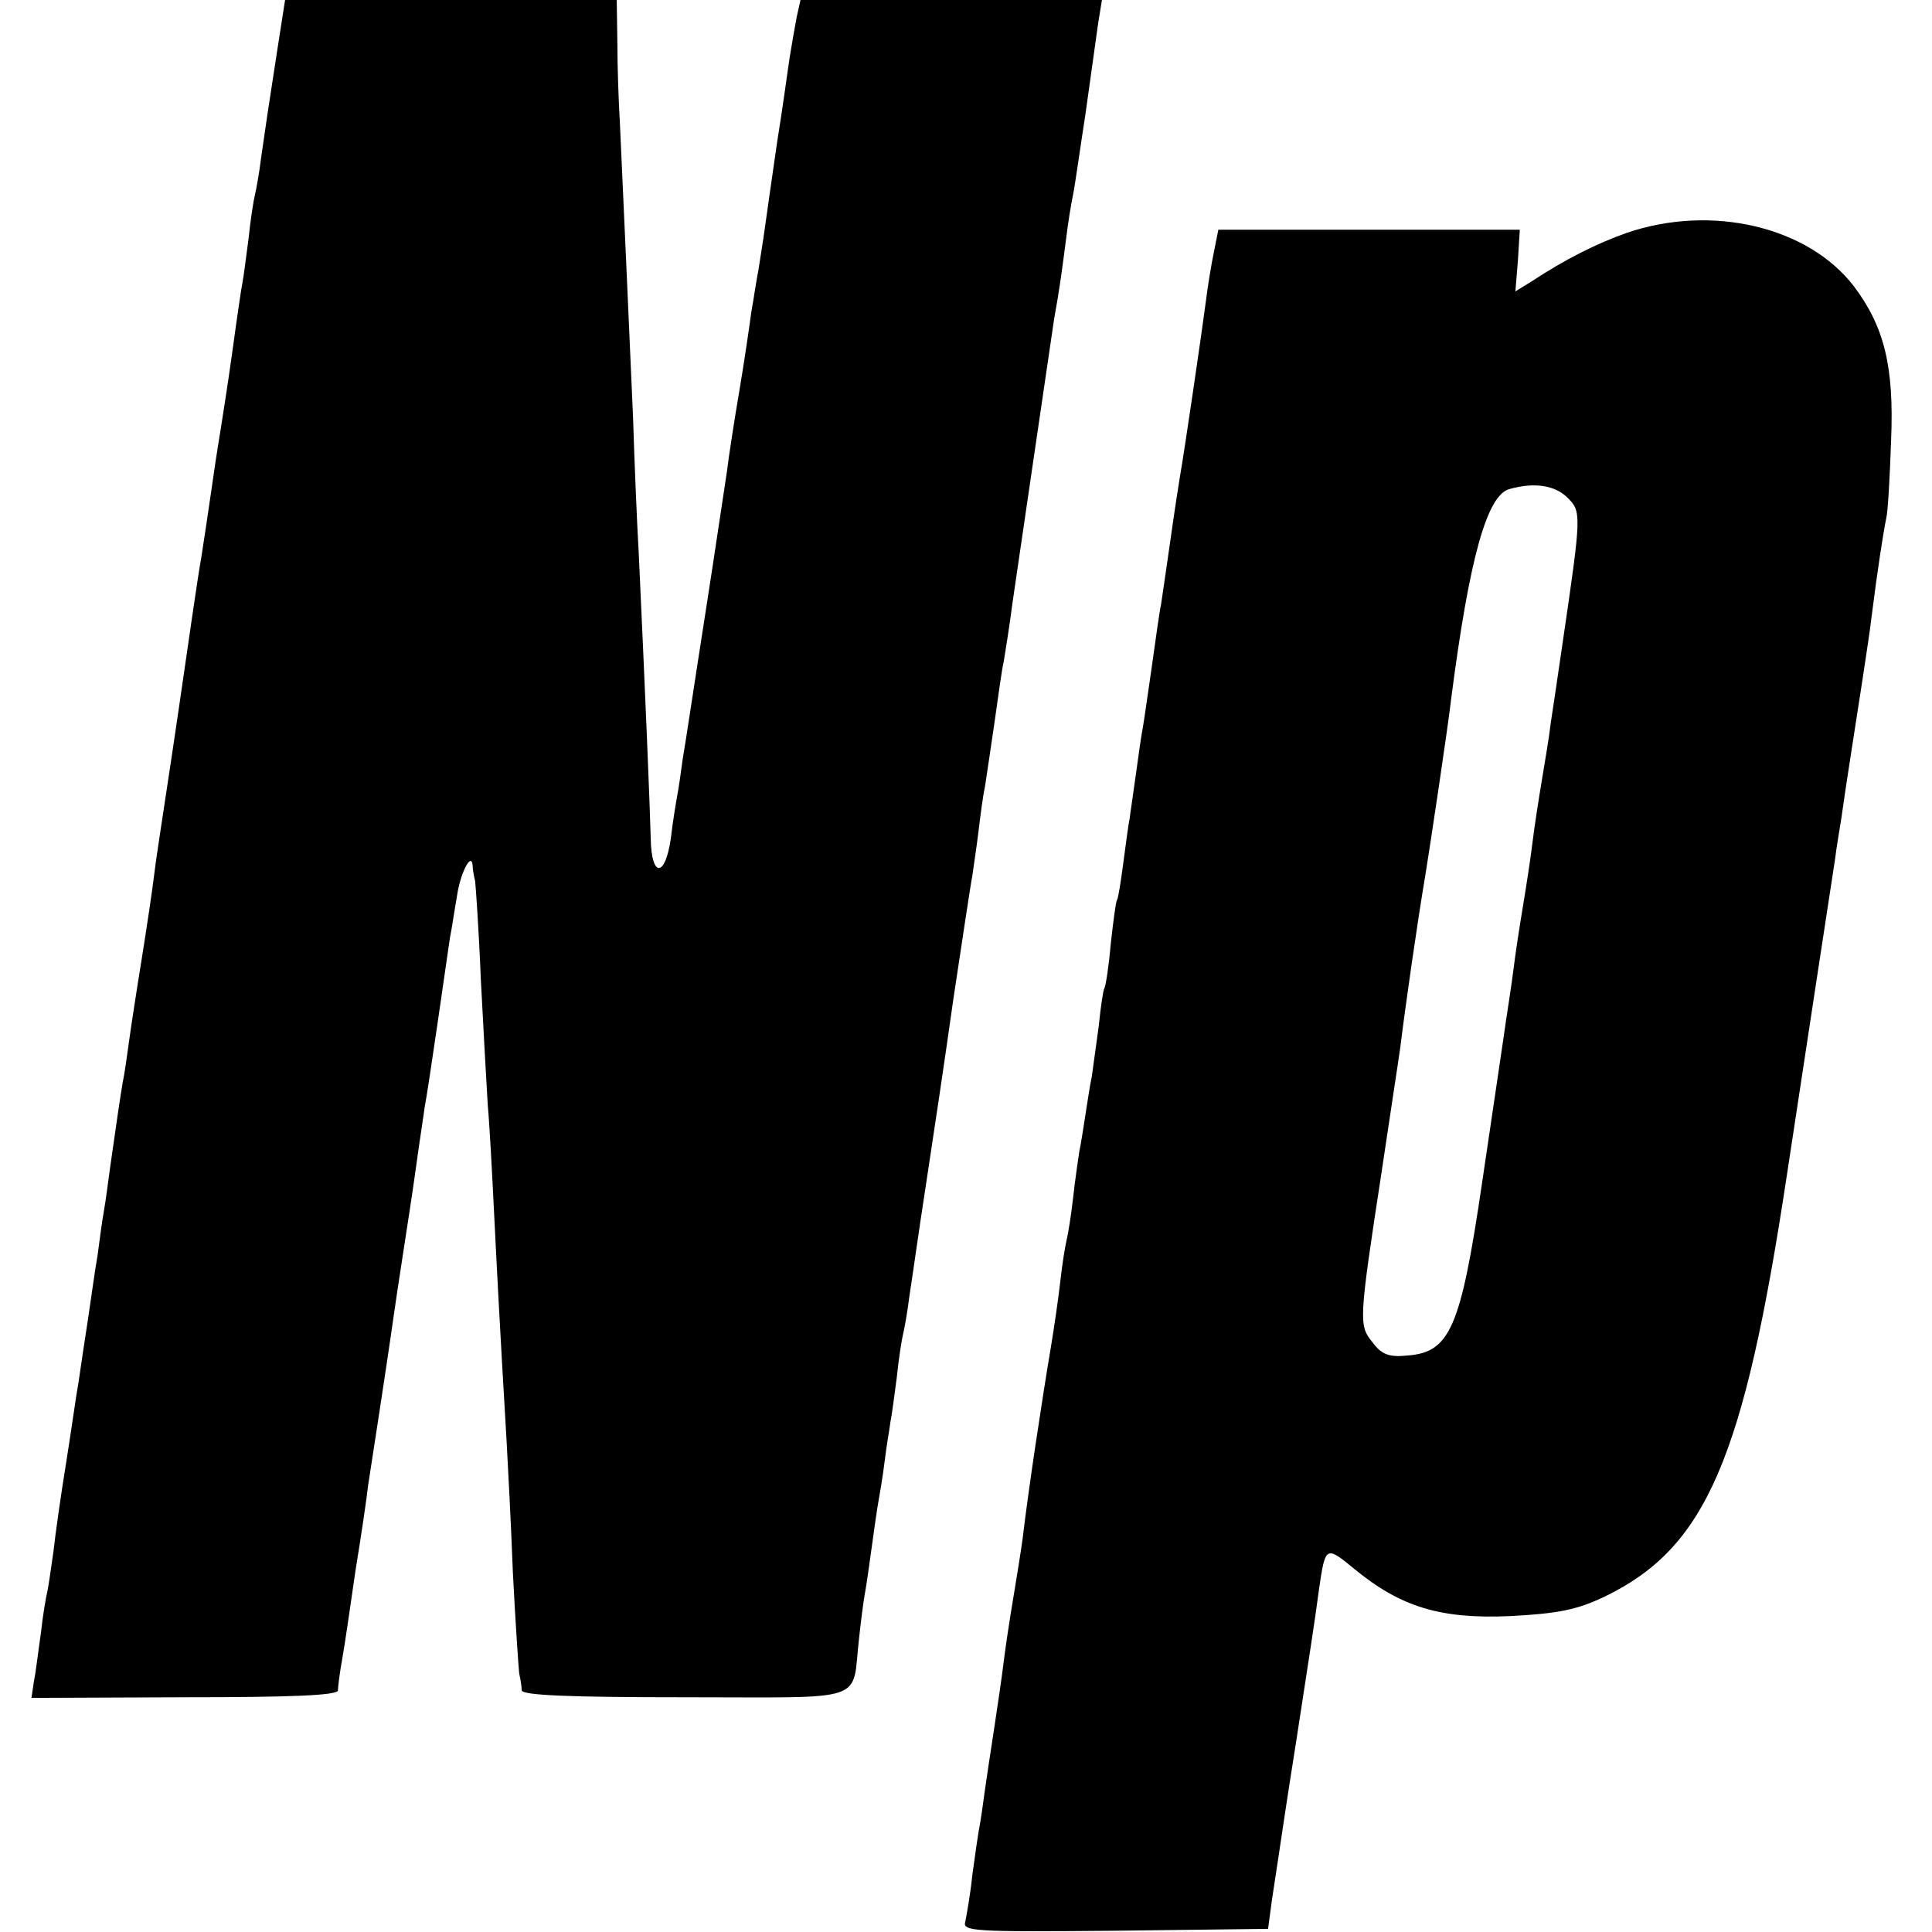 <?xml version="1.0" standalone="no"?>
<!DOCTYPE svg PUBLIC "-//W3C//DTD SVG 20010904//EN"
 "http://www.w3.org/TR/2001/REC-SVG-20010904/DTD/svg10.dtd">
<svg version="1.0" xmlns="http://www.w3.org/2000/svg"
 width="307pt" height="307pt" viewBox="0 0 307 307"
 preserveAspectRatio="xMidYMid meet">
<g transform="translate(0,307) scale(0.1,-0.1)"
fill="#000000" stroke="none">
<path d="M441 2993 c-15 -97 -18 -117 -26 -173 -3 -25 -8 -52 -10 -60 -2 -8
-7 -39 -10 -69 -4 -30 -8 -62 -10 -72 -2 -9 -6 -39 -10 -66 -9 -65 -12 -87
-24 -163 -6 -36 -13 -83 -16 -105 -3 -22 -10 -67 -15 -100 -6 -33 -21 -139
-35 -235 -14 -96 -28 -186 -30 -200 -2 -14 -7 -45 -10 -70 -3 -25 -12 -85 -20
-135 -8 -49 -17 -108 -20 -130 -3 -22 -7 -51 -10 -65 -4 -24 -8 -50 -20 -135
-3 -22 -7 -53 -10 -70 -3 -16 -7 -48 -10 -70 -4 -22 -10 -67 -15 -100 -5 -33
-12 -78 -15 -100 -4 -22 -12 -80 -20 -130 -8 -49 -17 -112 -20 -140 -4 -27 -8
-57 -10 -65 -2 -8 -7 -37 -10 -65 -4 -27 -8 -62 -11 -76 l-4 -27 243 1 c171 0
244 3 244 11 0 6 3 29 7 51 4 22 13 85 21 140 9 55 18 116 20 135 28 181 35
230 40 265 3 22 10 67 15 100 5 33 15 96 21 140 6 44 13 88 14 97 2 9 11 68
20 130 9 62 18 124 20 138 3 14 7 43 11 65 5 37 23 72 25 50 0 -6 2 -17 4 -25
1 -9 6 -79 9 -155 4 -77 9 -167 11 -200 3 -33 7 -109 10 -170 5 -100 9 -179
20 -365 2 -36 7 -130 10 -209 4 -79 9 -151 10 -160 2 -9 4 -21 4 -27 1 -8 78
-11 260 -11 295 0 264 -10 276 93 3 28 7 59 9 70 2 10 7 44 11 74 4 30 9 64
11 75 2 11 7 40 10 65 3 25 8 52 9 61 2 9 6 40 10 70 3 30 8 61 10 69 2 8 7
35 10 60 4 25 15 104 26 175 11 72 31 205 44 298 14 92 27 180 30 195 2 15 7
47 10 72 3 25 7 56 10 69 2 14 9 59 15 101 6 42 12 87 15 99 2 12 9 55 14 94
14 97 61 415 66 450 9 49 13 81 19 127 3 25 8 56 11 70 3 14 11 72 20 130 8
58 17 122 20 143 l6 37 -240 0 -239 0 -6 -27 c-3 -16 -8 -44 -11 -63 -3 -19
-11 -80 -20 -135 -8 -55 -17 -118 -20 -140 -3 -22 -8 -51 -10 -65 -3 -14 -7
-43 -11 -65 -3 -22 -11 -78 -19 -125 -8 -47 -17 -105 -20 -130 -4 -25 -19
-128 -35 -230 -16 -102 -31 -203 -35 -225 -3 -23 -7 -50 -9 -60 -2 -11 -7 -41
-10 -67 -9 -63 -31 -63 -32 0 -1 44 -9 239 -19 452 -3 52 -7 149 -9 215 -6
139 -17 383 -21 470 -2 33 -4 90 -4 128 l-1 67 -264 0 -263 0 -12 -77z"/>
<path d="M2585 2700 c-48 -17 -98 -42 -151 -77 l-26 -16 4 49 3 49 -240 0
-239 0 -7 -35 c-4 -19 -10 -55 -13 -80 -6 -46 -34 -238 -41 -277 -2 -12 -9
-57 -15 -100 -6 -43 -13 -89 -15 -103 -3 -14 -9 -59 -15 -101 -6 -41 -12 -84
-14 -95 -2 -10 -7 -44 -11 -74 -4 -30 -9 -62 -10 -71 -2 -9 -6 -40 -10 -70 -4
-30 -8 -56 -10 -59 -2 -3 -6 -34 -10 -70 -3 -35 -8 -67 -10 -70 -2 -3 -6 -30
-9 -60 -4 -30 -9 -66 -11 -80 -3 -14 -7 -41 -10 -60 -3 -19 -7 -46 -10 -60 -2
-14 -7 -47 -10 -75 -3 -27 -8 -57 -10 -65 -2 -8 -7 -37 -10 -65 -3 -27 -10
-75 -15 -105 -14 -83 -36 -228 -45 -305 -3 -22 -10 -65 -15 -95 -5 -30 -12
-75 -15 -100 -3 -25 -10 -72 -15 -105 -5 -33 -12 -78 -15 -100 -3 -23 -7 -50
-9 -60 -2 -11 -7 -45 -11 -75 -3 -30 -9 -63 -11 -73 -5 -16 9 -17 238 -15
l243 3 6 45 c17 111 21 142 39 255 22 143 29 187 36 240 10 69 11 69 56 32 74
-61 138 -80 248 -75 76 4 106 10 150 31 161 78 221 218 289 667 34 224 72 473
77 505 2 17 7 46 10 65 7 51 23 151 34 223 5 34 12 78 14 97 9 72 19 136 23
155 3 11 6 67 8 125 5 118 -11 181 -59 245 -73 95 -226 131 -361 85z m-94
-421 c22 -22 22 -26 -7 -224 -8 -55 -17 -116 -20 -135 -2 -19 -9 -60 -14 -90
-5 -30 -12 -75 -15 -100 -3 -25 -10 -70 -15 -100 -5 -30 -12 -75 -15 -100 -3
-25 -11 -74 -16 -110 -15 -101 -16 -108 -34 -230 -34 -231 -51 -269 -119 -274
-29 -3 -41 2 -55 21 -22 27 -22 33 14 268 13 88 27 178 30 200 8 65 27 198 40
275 7 42 37 243 41 280 29 224 57 324 93 333 39 11 72 6 92 -14z"/>
</g>
</svg>
